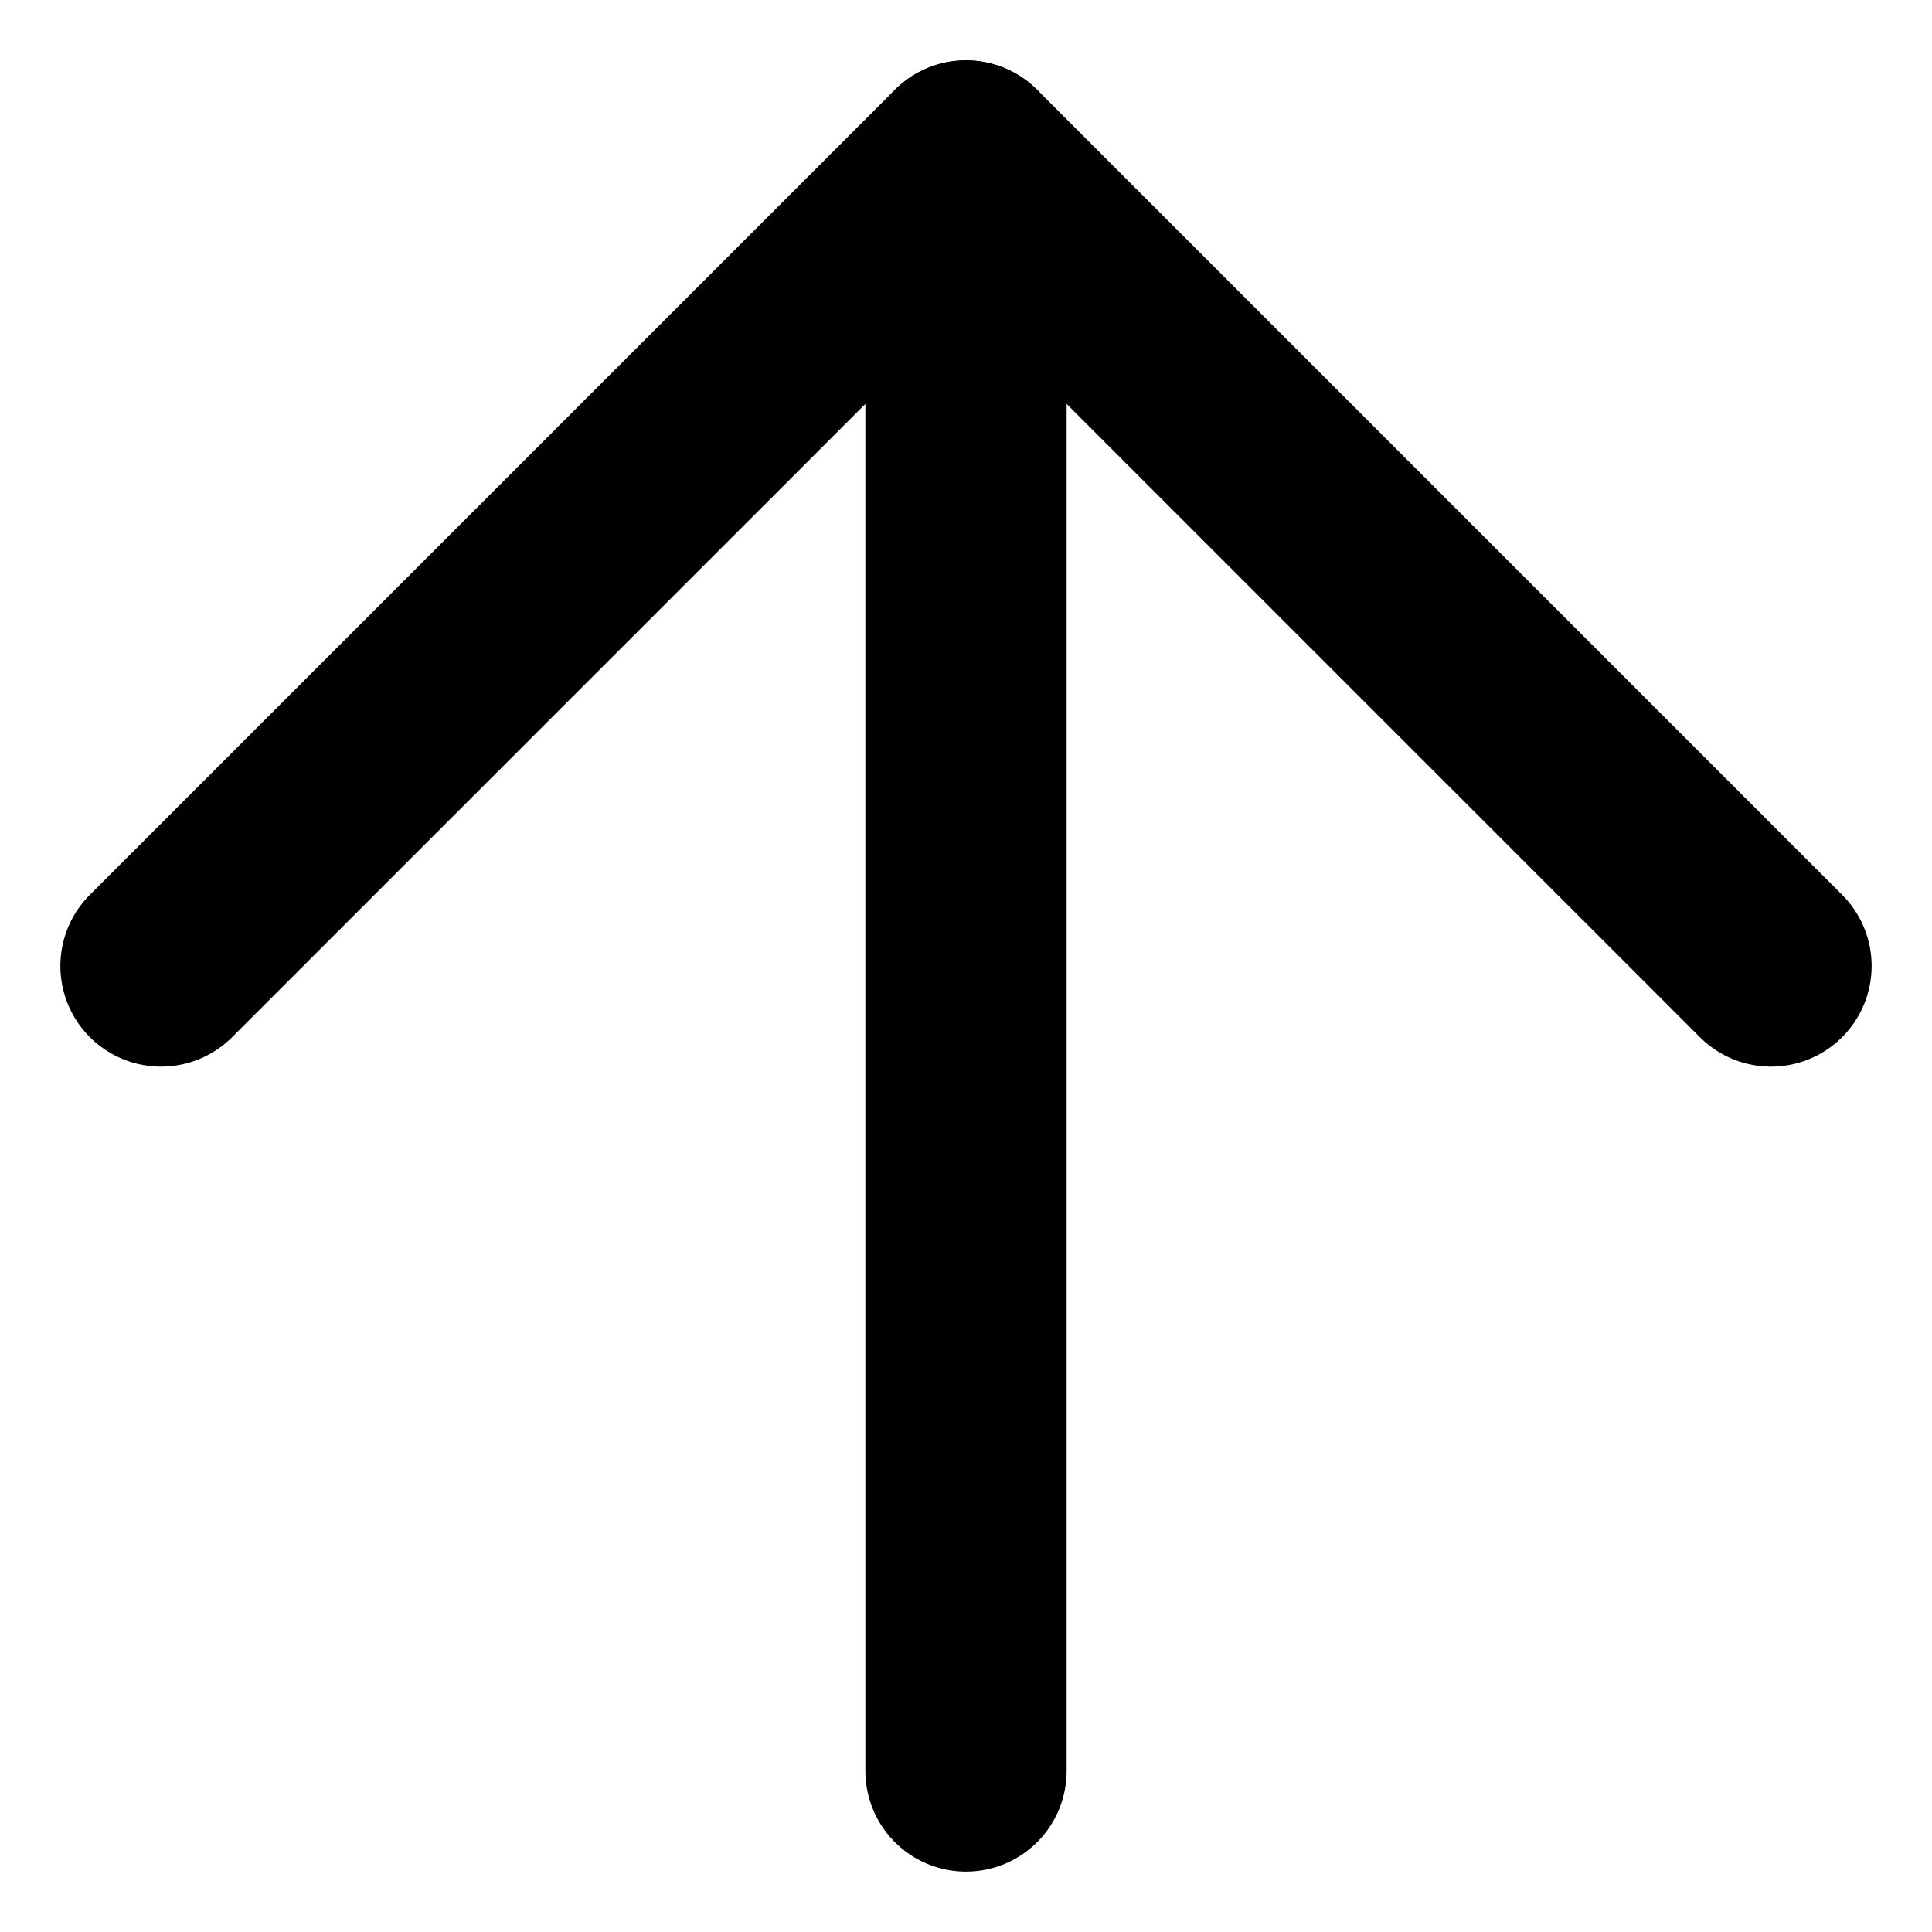 <svg width="24" height="24" viewBox="0 0 24 24" fill="none" xmlns="http://www.w3.org/2000/svg">
<path d="M12 22L12 2" stroke="black" stroke-width="2.5" stroke-linecap="round" stroke-linejoin="round"/>
<path d="M22 12L12 2L2 12" stroke="black" stroke-width="2.5" stroke-linecap="round" stroke-linejoin="round"/>
</svg>
